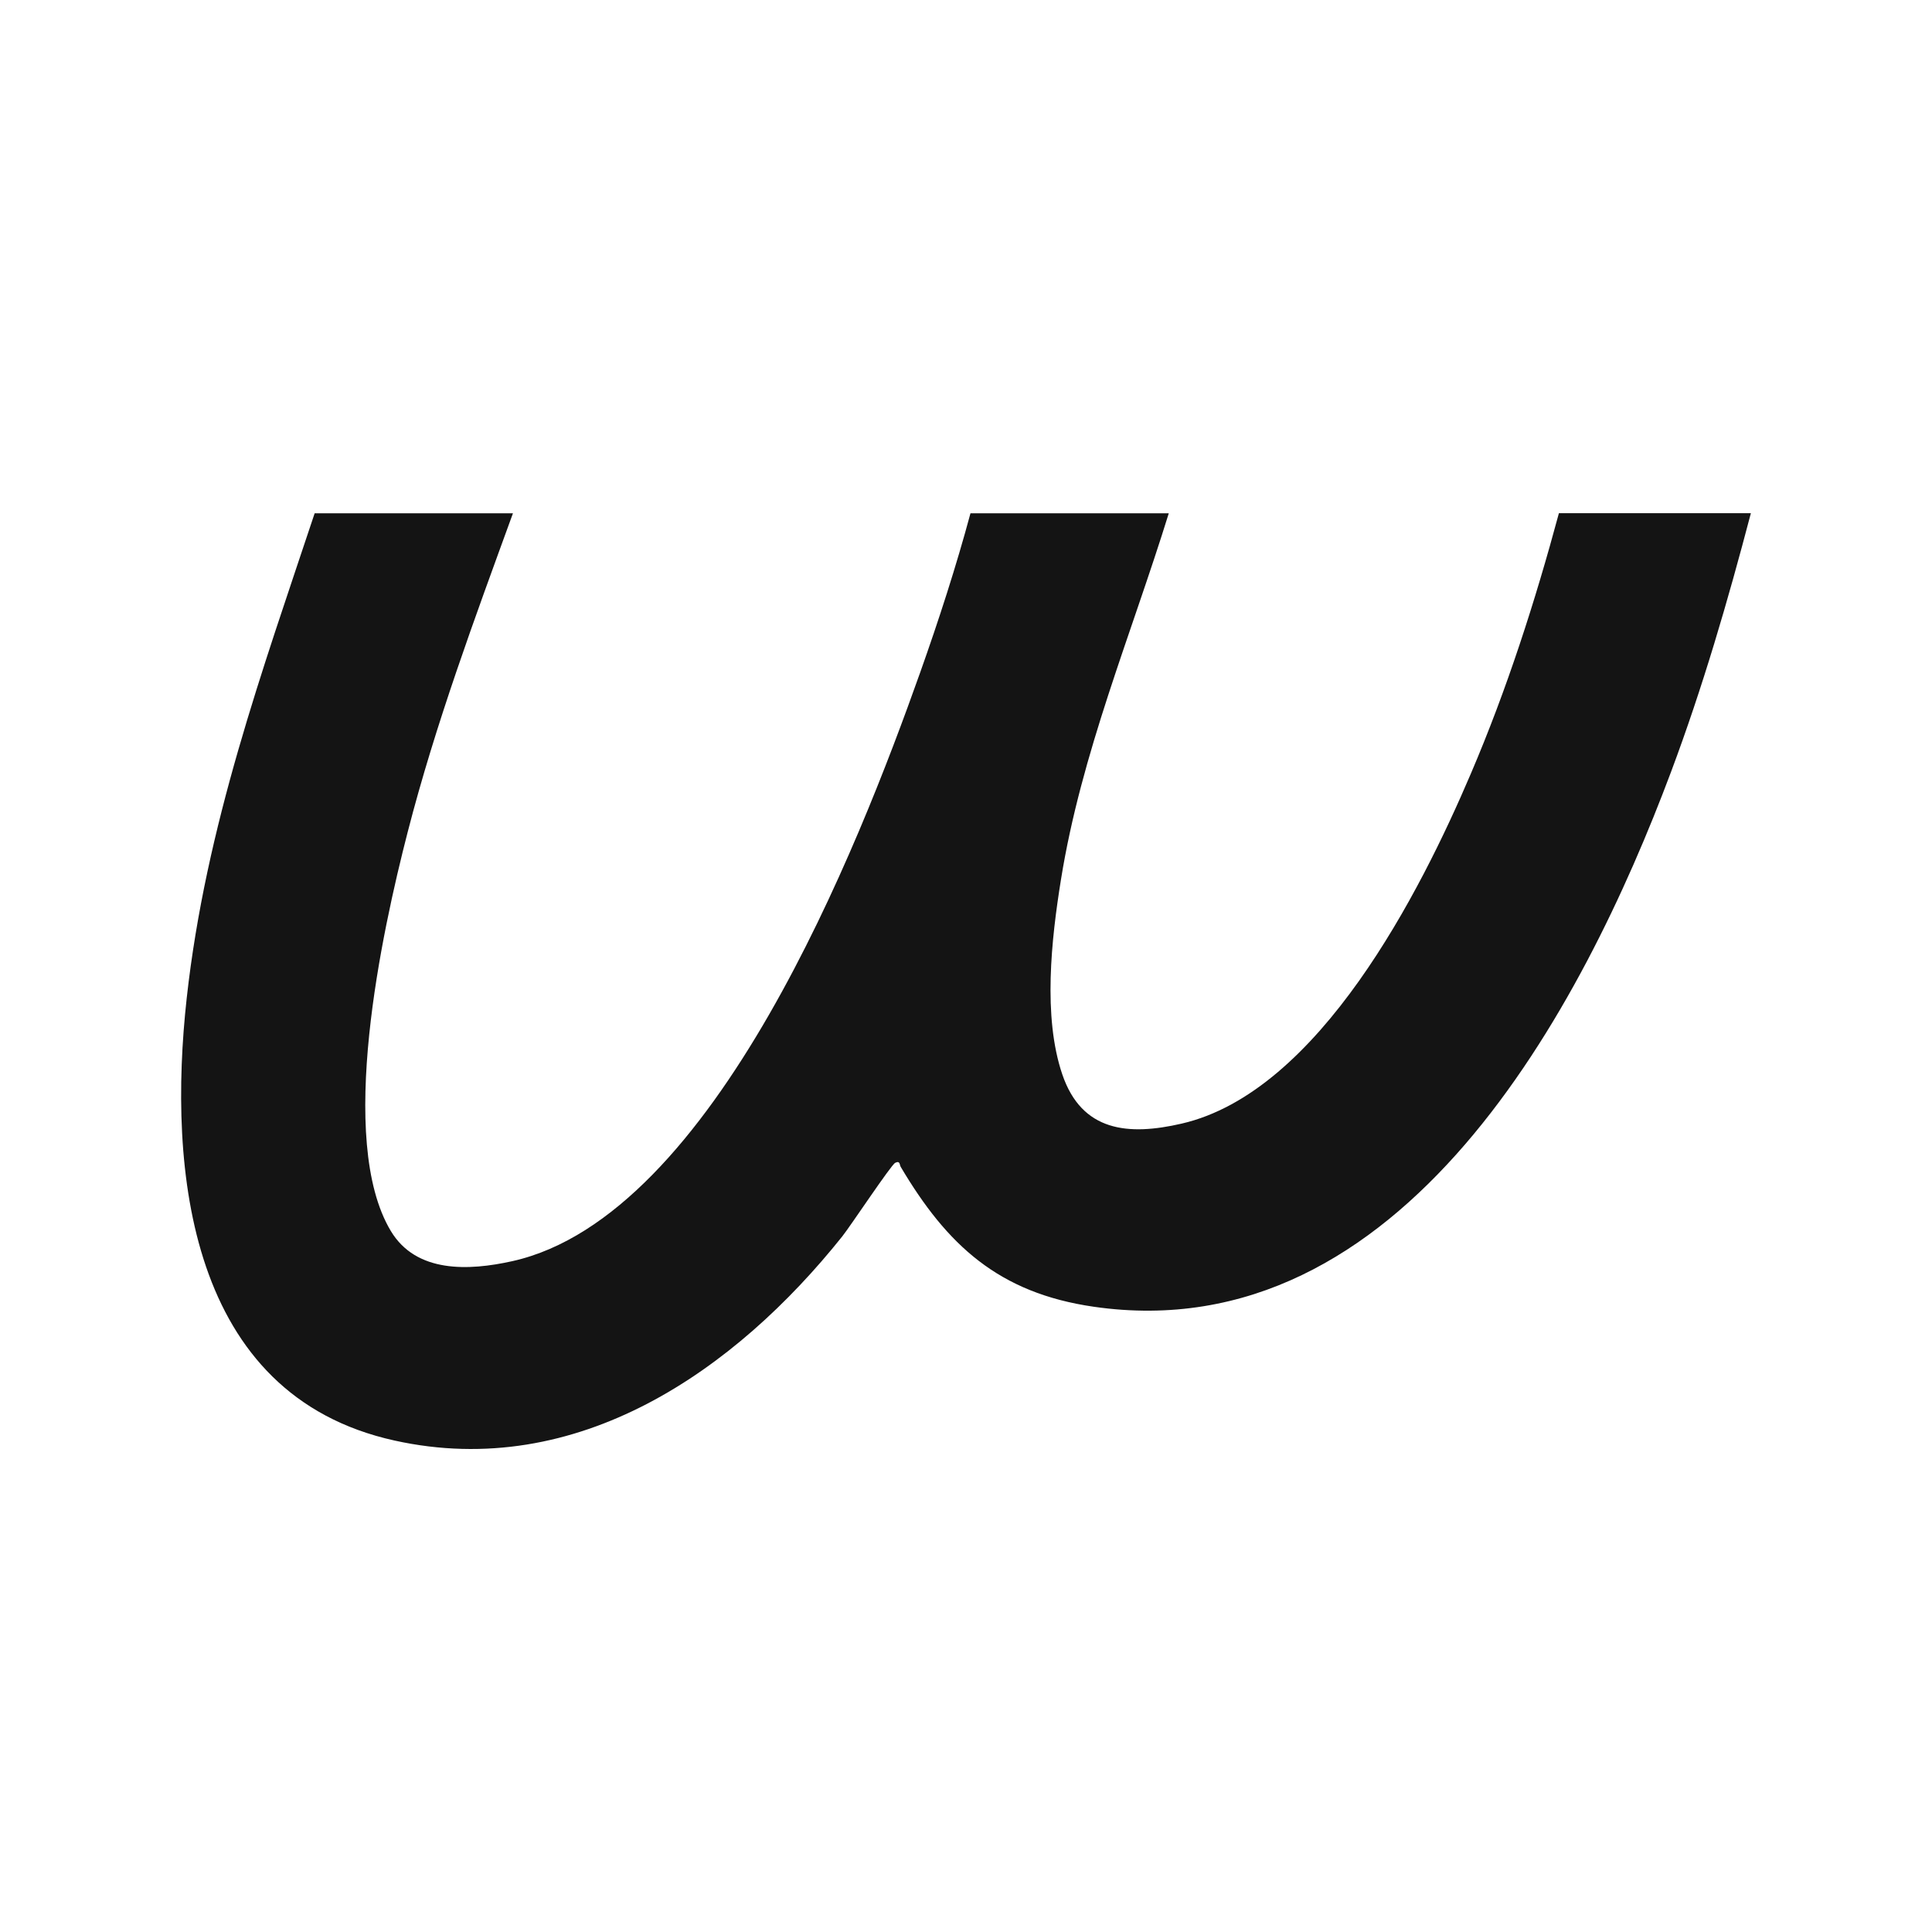 <svg width="64" height="64" viewBox="0 0 64 64" fill="none" xmlns="http://www.w3.org/2000/svg">
<path d="M16.992 17.004C15.725 20.485 14.429 23.973 13.505 27.563C12.651 30.874 11.145 37.772 12.945 40.776C13.785 42.178 15.527 42.099 16.974 41.777C23.66 40.284 28.444 28.015 30.48 22.282C31.095 20.55 31.673 18.768 32.148 17.004H38.717C37.472 21.027 35.815 24.96 35.145 29.143C34.828 31.109 34.541 33.679 35.189 35.588C35.837 37.497 37.384 37.627 39.14 37.222C43.699 36.174 47.057 29.537 48.725 25.625C49.918 22.835 50.853 19.924 51.641 17H58C57.241 19.892 56.402 22.777 55.352 25.578C52.429 33.383 46.453 44.763 36.235 43.288C33.075 42.833 31.367 41.238 29.835 38.65C29.798 38.589 29.821 38.437 29.655 38.52C29.519 38.585 28.178 40.609 27.902 40.956C24.364 45.388 19.142 49.061 13.07 47.72C6.229 46.212 5.555 38.758 6.185 33.065C6.815 27.371 8.692 22.213 10.423 17.004H16.992Z" fill="#141414"/>
</svg>
